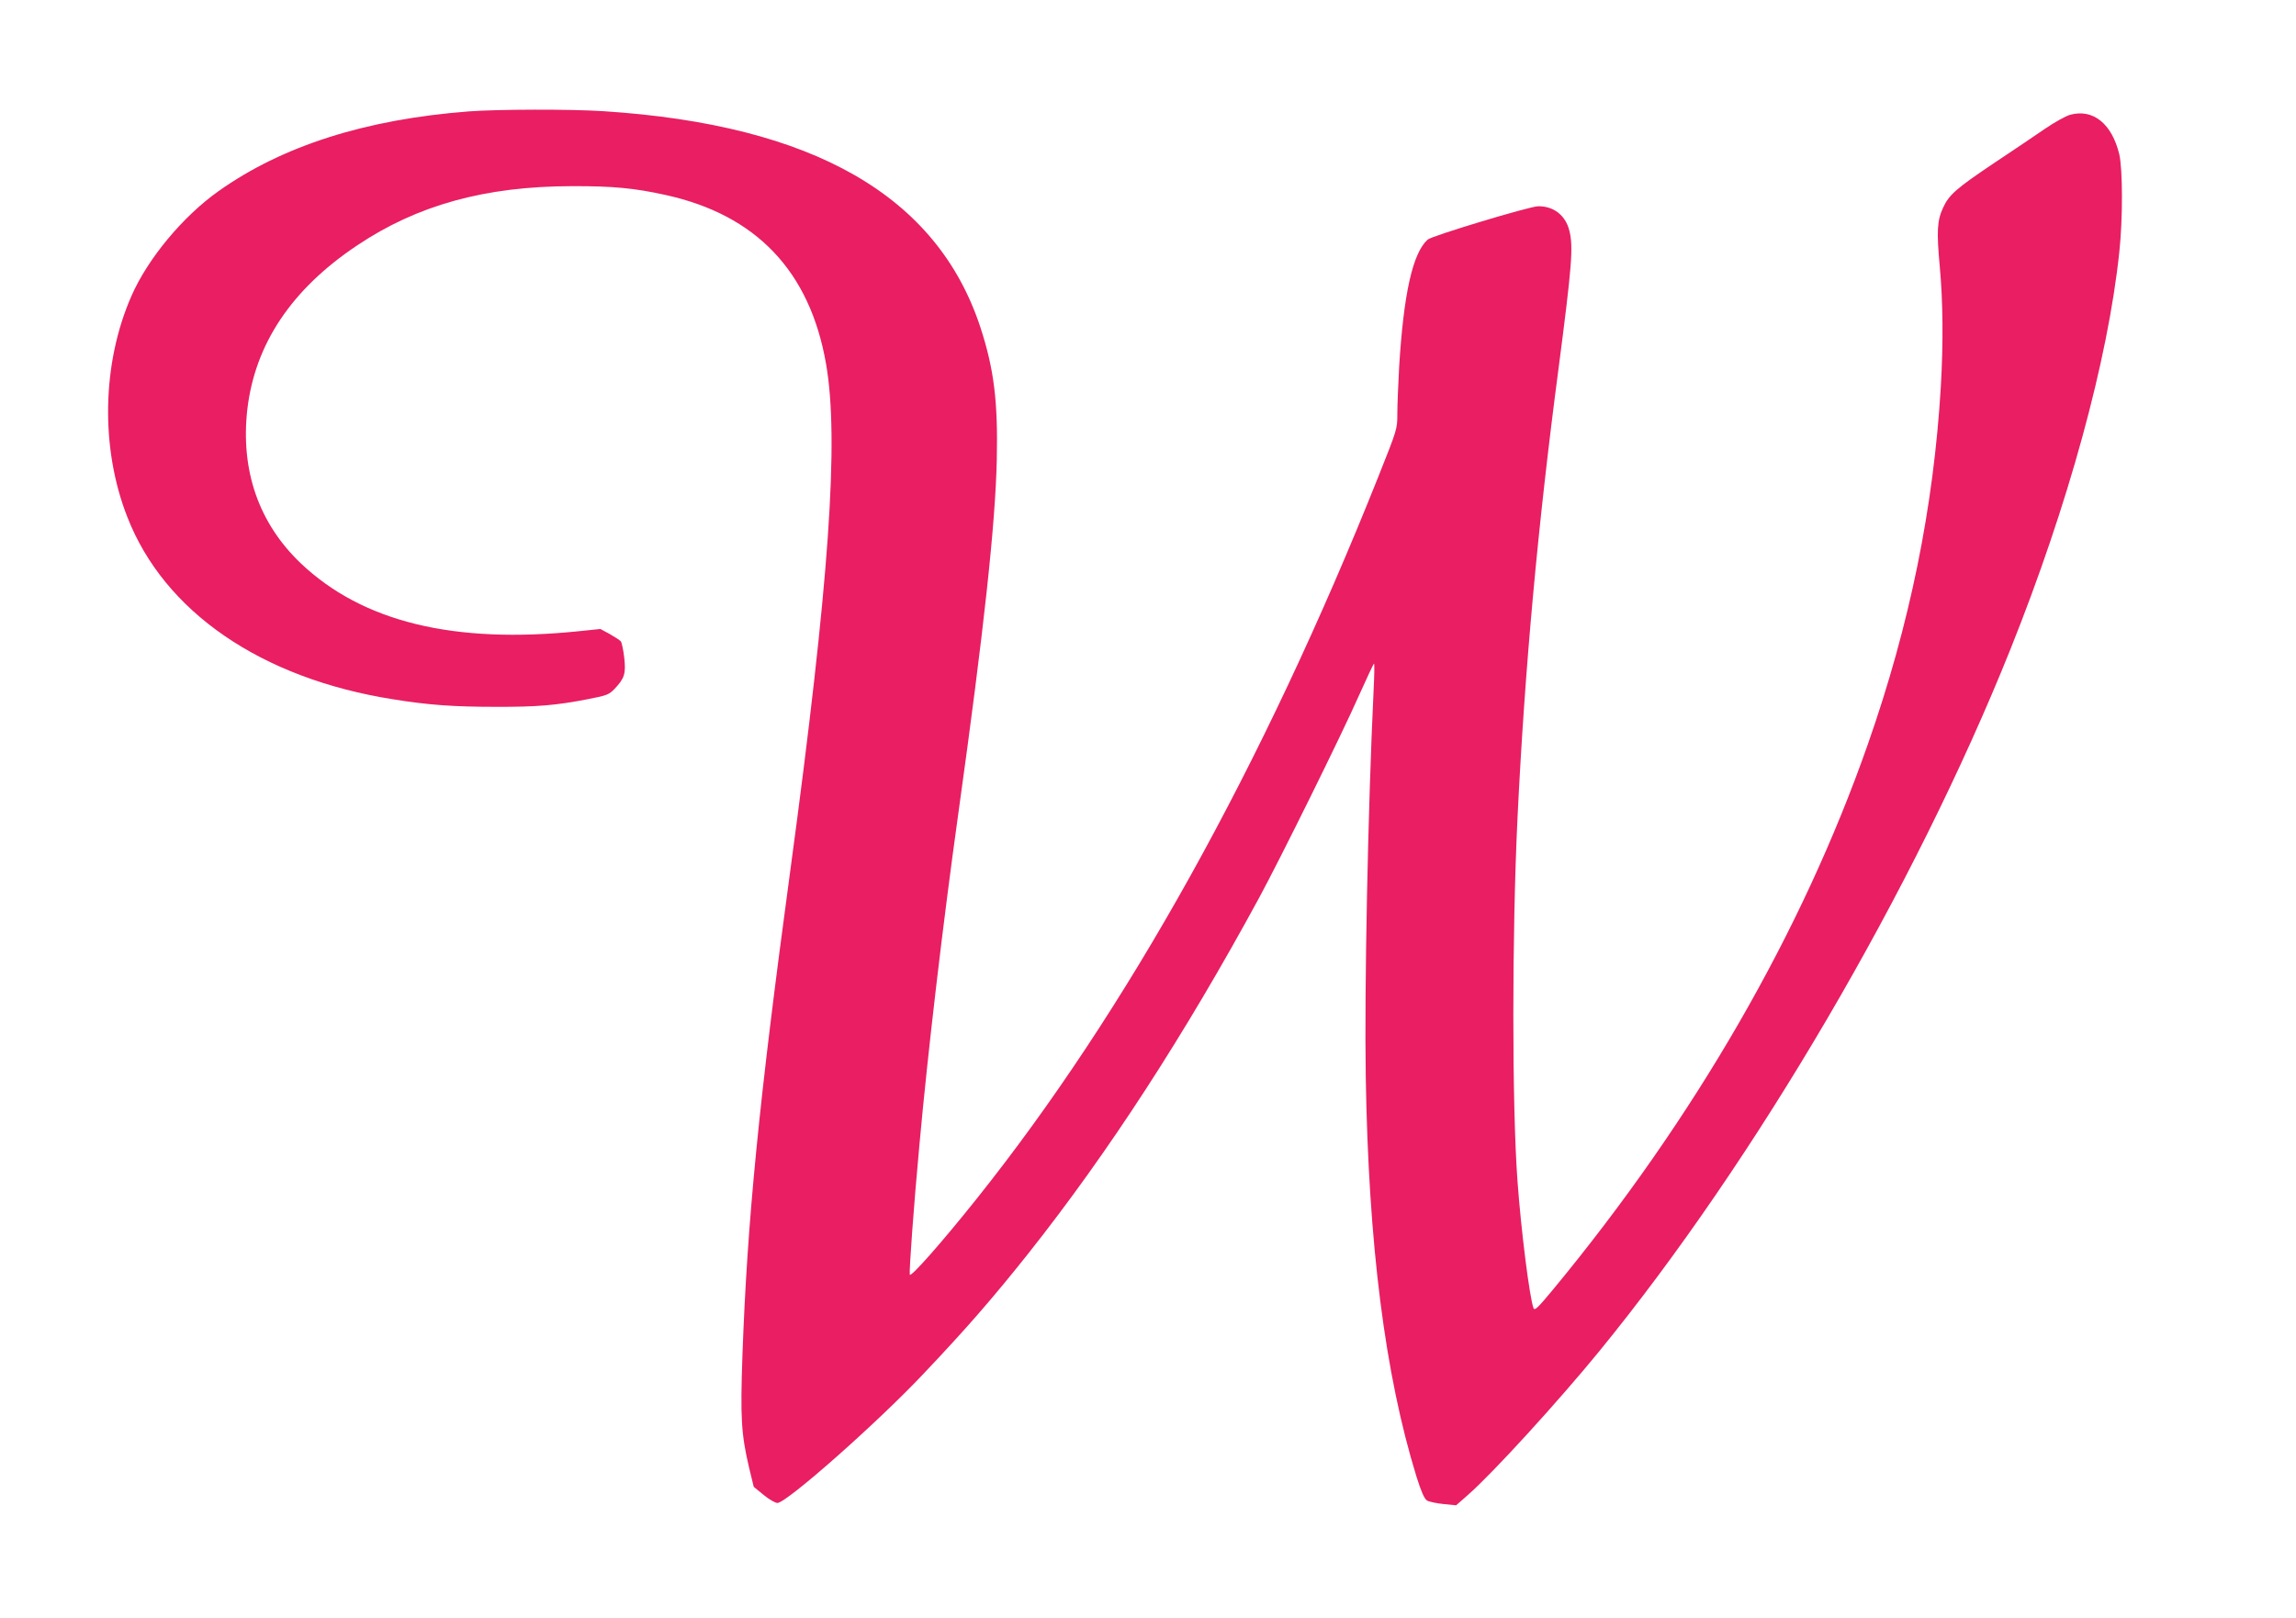 <?xml version="1.0" standalone="no"?>
<!DOCTYPE svg PUBLIC "-//W3C//DTD SVG 20010904//EN"
 "http://www.w3.org/TR/2001/REC-SVG-20010904/DTD/svg10.dtd">
<svg version="1.0" xmlns="http://www.w3.org/2000/svg"
 width="1280pt" height="902pt" viewBox="0 0 1280 902"
 preserveAspectRatio="xMidYMid meet">
<g transform="translate(0,902) scale(0.1,-0.1)"
fill="#e91e63" stroke="none">
<path d="M2615 8399 c-576 -44 -1041 -192 -1397 -445 -199 -141 -395 -377
-486 -586 -164 -375 -173 -847 -22 -1231 206 -529 747 -900 1481 -1016 198
-32 339 -42 569 -42 231 -1 340 8 519 43 104 20 116 25 147 57 56 59 64 85 54
175 -5 43 -14 84 -19 90 -6 7 -34 25 -62 41 l-52 28 -116 -12 c-701 -73 -1209
51 -1554 378 -235 224 -337 519 -298 860 43 363 246 668 611 912 335 225 713
330 1195 331 232 1 353 -11 525 -49 506 -111 805 -425 895 -941 74 -423 18
-1221 -200 -2832 -174 -1285 -239 -1943 -266 -2698 -12 -347 -7 -437 37 -625
l26 -107 55 -45 c30 -25 65 -45 77 -45 51 0 557 447 817 723 238 251 387 423
581 667 447 564 872 1219 1288 1985 121 224 457 903 556 1127 44 98 81 177 84
178 3 0 2 -64 -2 -142 -32 -667 -52 -1671 -44 -2163 15 -934 107 -1659 283
-2229 26 -82 43 -122 58 -132 11 -7 53 -16 92 -20 l71 -7 67 59 c139 122 502
520 730 799 869 1063 1756 2576 2293 3915 322 804 543 1609 607 2215 20 186
19 460 0 544 -41 171 -146 256 -274 221 -23 -6 -86 -41 -139 -77 -53 -37 -180
-122 -282 -190 -215 -144 -254 -179 -287 -250 -34 -73 -37 -132 -19 -329 18
-196 20 -424 6 -669 -40 -673 -173 -1328 -407 -1995 -367 -1047 -966 -2085
-1754 -3039 -87 -105 -104 -121 -110 -104 -22 59 -69 432 -89 706 -31 419 -31
1384 0 2027 40 825 113 1630 230 2515 73 561 82 669 59 759 -21 85 -87 137
-174 136 -49 -1 -593 -165 -616 -186 -84 -76 -134 -303 -159 -711 -5 -95 -10
-211 -10 -259 0 -86 0 -86 -106 -352 -643 -1612 -1404 -2980 -2240 -4027 -192
-241 -369 -441 -372 -422 -4 22 22 384 54 727 46 508 130 1225 218 1855 141
1011 205 1601 213 1961 7 324 -15 504 -91 738 -241 734 -931 1130 -2101 1206
-184 12 -589 11 -750 -1z"/>
</g>
</svg>
